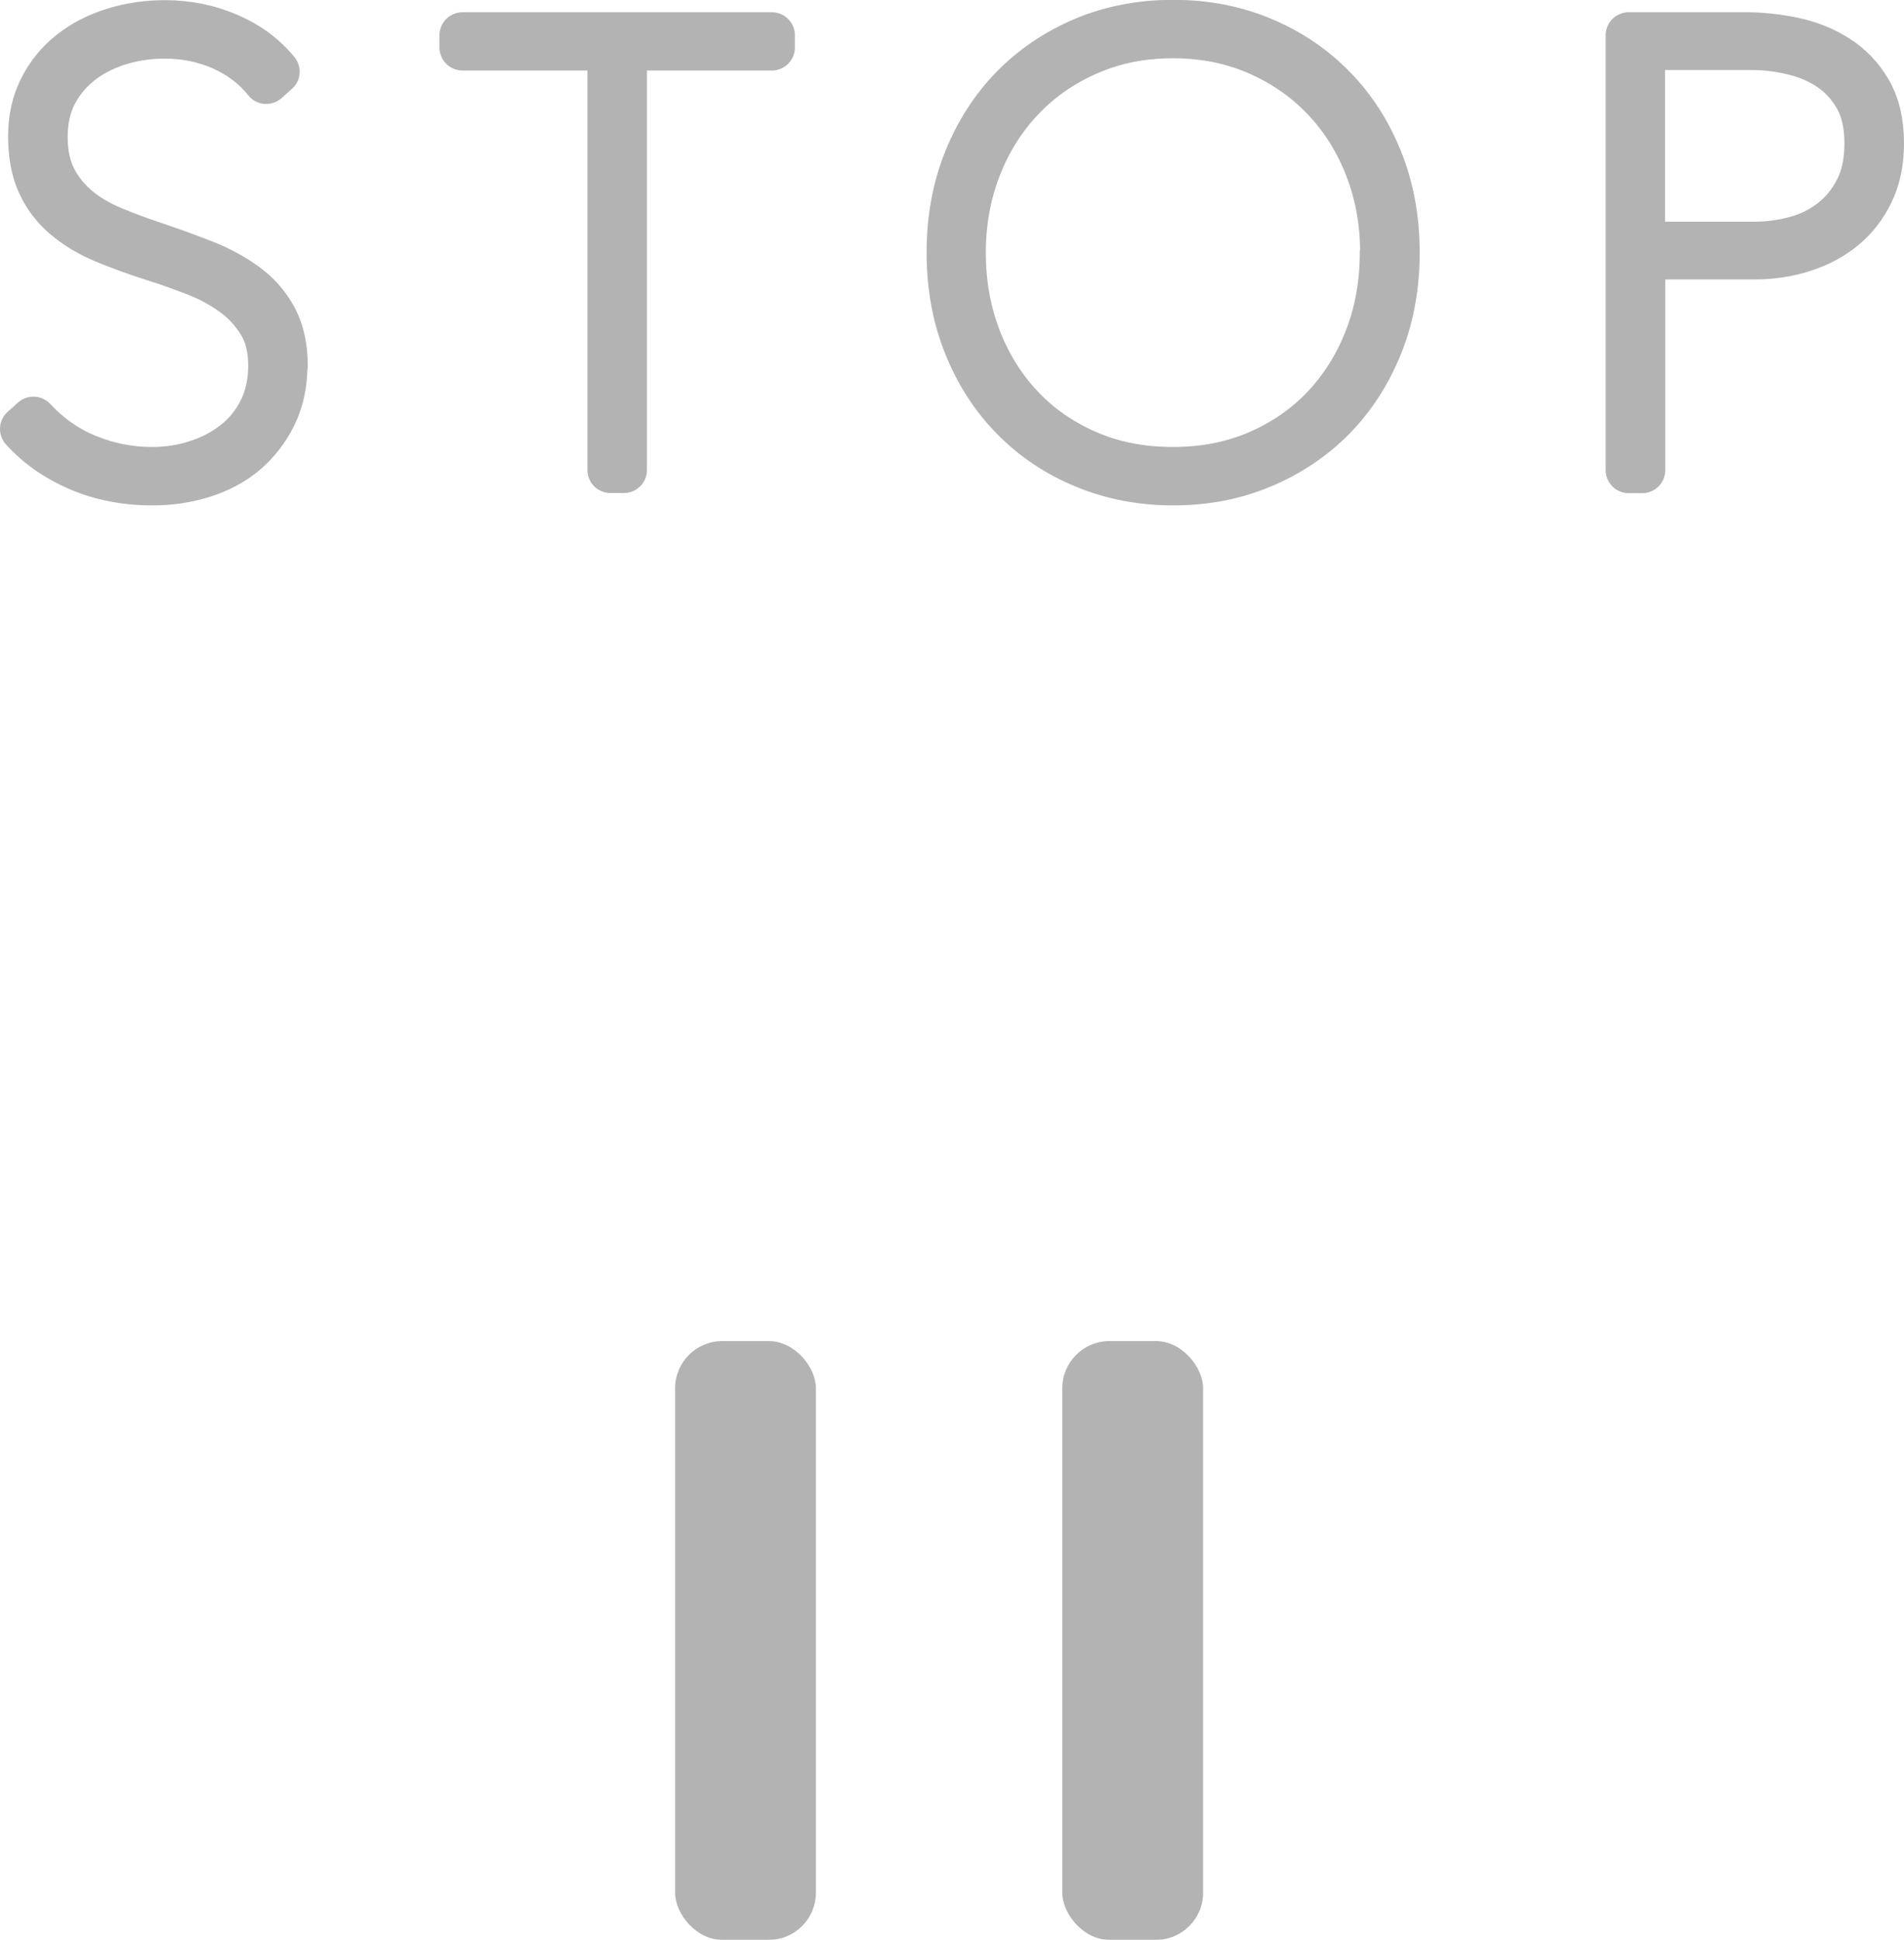 <?xml version="1.0" encoding="UTF-8"?><svg id="_レイヤー_2" xmlns="http://www.w3.org/2000/svg" viewBox="0 0 115.07 117.18"><defs><style>.cls-1{stroke:#000;stroke-linecap:round;stroke-linejoin:round;stroke-width:2.78px;}.cls-2{opacity:.3;}</style></defs><g id="_レイヤー_1-2"><g class="cls-2"><rect x="40.8" y="81.01" width="8.51" height="36.17" rx="2.85" ry="2.85"/><rect x="64.2" y="81.01" width="8.51" height="36.17" rx="2.85" ry="2.85"/><path class="cls-1" d="M17.19,22.09c0,1.11-.22,2.11-.65,2.99-.43.88-1.01,1.62-1.72,2.23-.72.61-1.56,1.06-2.54,1.37-.98.31-2,.46-3.06.46-1.63,0-3.12-.29-4.47-.87-1.35-.58-2.47-1.37-3.36-2.36l.63-.56c.94,1.01,2.03,1.78,3.28,2.28,1.25.51,2.54.76,3.88.76.96,0,1.88-.14,2.75-.43.87-.28,1.63-.69,2.3-1.22s1.19-1.19,1.58-1.97c.38-.78.58-1.67.58-2.69s-.21-1.87-.63-2.56c-.42-.69-.96-1.29-1.63-1.78-.67-.49-1.43-.91-2.28-1.24-.85-.33-1.71-.64-2.58-.91-1.09-.35-2.08-.71-2.99-1.09-.9-.38-1.68-.85-2.34-1.41s-1.16-1.22-1.52-2c-.36-.78-.54-1.72-.54-2.84s.22-2.06.65-2.91c.43-.85,1.02-1.57,1.76-2.15.74-.58,1.6-1.03,2.58-1.33.98-.31,2.01-.46,3.1-.46,1.34,0,2.6.25,3.8.76,1.2.51,2.18,1.23,2.95,2.17l-.63.56c-.69-.87-1.58-1.54-2.65-2.02-1.08-.48-2.24-.72-3.5-.72-.89,0-1.76.12-2.62.37-.85.25-1.63.62-2.32,1.13s-1.25,1.14-1.67,1.91c-.42.77-.63,1.67-.63,2.71s.19,1.87.56,2.58.87,1.3,1.48,1.8c.62.5,1.32.9,2.1,1.22.78.32,1.58.62,2.39.89,1.11.37,2.15.75,3.12,1.13.96.38,1.81.85,2.54,1.39.73.54,1.3,1.21,1.71,1.99.41.78.61,1.72.61,2.84Z"/><path class="cls-1" d="M37.71,2.87v25.52h-.82V2.87h-8.94v-.74h18.7v.74h-8.94Z"/><path class="cls-1" d="M84.41,15.26c0,2.03-.34,3.89-1.02,5.58-.68,1.69-1.62,3.15-2.82,4.38-1.2,1.22-2.63,2.18-4.29,2.88s-3.45,1.04-5.38,1.04-3.72-.35-5.38-1.04c-1.66-.69-3.09-1.65-4.29-2.88-1.2-1.22-2.14-2.68-2.82-4.38-.68-1.69-1.02-3.55-1.02-5.58s.34-3.89,1.02-5.58c.68-1.69,1.62-3.15,2.82-4.38,1.2-1.22,2.62-2.18,4.27-2.88,1.64-.69,3.44-1.04,5.4-1.04s3.75.35,5.4,1.04c1.64.69,3.07,1.65,4.27,2.88,1.2,1.22,2.14,2.68,2.82,4.38.68,1.69,1.02,3.55,1.02,5.58ZM83.59,15.26c0-1.83-.31-3.54-.93-5.14-.62-1.59-1.49-2.99-2.62-4.17-1.13-1.19-2.47-2.12-4.03-2.8-1.56-.68-3.26-1.02-5.12-1.02s-3.56.34-5.12,1.02c-1.56.68-2.9,1.61-4.03,2.8s-2,2.58-2.62,4.17c-.62,1.6-.93,3.31-.93,5.14s.3,3.54.91,5.14c.61,1.6,1.47,2.99,2.58,4.17,1.11,1.19,2.45,2.12,4.01,2.8,1.56.68,3.29,1.02,5.19,1.02s3.63-.34,5.19-1.02c1.56-.68,2.89-1.61,4.01-2.8,1.11-1.19,1.97-2.58,2.58-4.17.61-1.59.91-3.31.91-5.14Z"/><path class="cls-1" d="M113.68,8.66c0,1.11-.2,2.1-.61,2.95-.41.85-.96,1.56-1.65,2.13-.69.57-1.5,1-2.43,1.3-.93.3-1.91.45-2.95.45h-6.79v12.91h-.82V2.13h7.12c.94,0,1.89.11,2.86.31.96.21,1.84.56,2.62,1.06.78.5,1.42,1.16,1.91,2,.49.84.74,1.89.74,3.15ZM112.86,8.66c0-1.11-.21-2.04-.63-2.78-.42-.74-.96-1.33-1.63-1.78-.67-.45-1.42-.77-2.25-.96-.83-.2-1.65-.3-2.47-.3h-6.64v11.94h6.83c.82,0,1.63-.11,2.45-.33.82-.22,1.55-.58,2.19-1.08.64-.49,1.16-1.13,1.56-1.91.4-.78.59-1.71.59-2.8Z"/></g></g></svg>